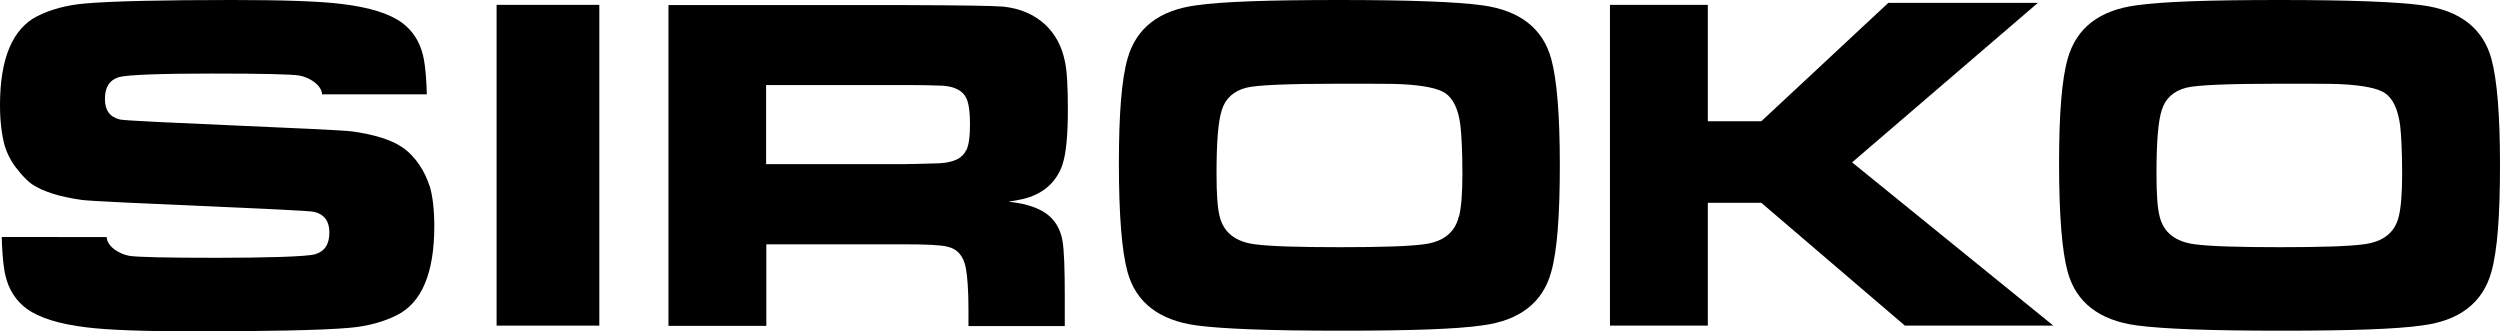 <?xml version="1.0" encoding="UTF-8"?>
<svg id="Capa_2" data-name="Capa 2" xmlns="http://www.w3.org/2000/svg" viewBox="0 0 113.17 15">
  <g id="Capa_1-2" data-name="Capa 1">
    <path d="M27.13.22h-4.65v14.52h4.65V.22Z"/>
    <path d="M48.1,7.43c.16-.47.24-1.3.24-2.49,0-1.02-.04-1.76-.14-2.19-.14-.67-.44-1.22-.89-1.64-.5-.46-1.14-.73-1.89-.81-.46-.04-1.95-.06-4.47-.07h-10.69v14.52h4.43v-3.69h6.24c.99,0,1.63.03,1.93.1.47.1.75.41.86.96.07.38.12,1,.12,1.86v.78h4.36v-1.35c0-1.24-.03-2.07-.1-2.48-.06-.39-.21-.73-.45-1-.38-.44-1.05-.7-2-.8.47-.07.82-.15,1.05-.24.69-.27,1.16-.75,1.4-1.45h0ZM43.73,6.81c-.16.35-.55.54-1.18.58-.17,0-.72.03-1.65.04h-6.22v-3.58h6.21c.99,0,1.58.02,1.79.03.56.04.93.24,1.08.6.1.24.15.61.15,1.11,0,.58-.05.98-.17,1.22h0Z"/>
    <path d="M67.1.24c-1.18-.16-3.33-.24-6.47-.24s-5.29.07-6.47.24c-1.69.22-2.73,1.03-3.12,2.42-.27.95-.39,2.52-.39,4.73,0,2.33.13,3.97.39,4.92.38,1.38,1.43,2.19,3.12,2.42,1.18.16,3.35.24,6.51.24s5.26-.07,6.43-.24c1.69-.22,2.74-1.03,3.12-2.42.27-.95.39-2.56.39-4.83s-.13-3.87-.39-4.82c-.38-1.38-1.43-2.19-3.12-2.42h0ZM66.04,9.79c-.17.73-.7,1.16-1.6,1.27-.66.09-1.92.13-3.78.13s-3.18-.04-3.84-.13c-.89-.11-1.43-.53-1.61-1.27-.1-.39-.14-1.04-.14-1.93,0-1.4.07-2.36.24-2.88.16-.52.53-.86,1.11-1.01.48-.12,1.88-.18,4.23-.18,1.48,0,2.41,0,2.77.02,1.02.05,1.69.19,2.01.41.35.24.59.72.68,1.46.05.44.09,1.17.09,2.2,0,.86-.05,1.5-.15,1.91h0Z"/>
    <path d="M92.25.13h-6.77l-5.75,5.36h-2.42V.22h-4.43v14.52h4.43v-5.56h2.42l6.5,5.56h6.72l-9.11-7.39L92.25.13Z"/>
    <path d="M112.78,2.66c-.38-1.38-1.43-2.19-3.12-2.42-1.18-.16-3.33-.24-6.47-.24s-5.29.07-6.47.24c-1.69.22-2.73,1.03-3.12,2.42-.27.95-.39,2.52-.39,4.73,0,2.33.13,3.97.39,4.92.38,1.38,1.43,2.19,3.12,2.42,1.18.16,3.35.24,6.51.24s5.26-.07,6.43-.24c1.69-.22,2.73-1.03,3.12-2.42.27-.95.39-2.56.39-4.83s-.13-3.87-.39-4.82h0ZM108.59,9.79c-.17.73-.7,1.16-1.6,1.27-.66.09-1.92.13-3.78.13s-3.18-.04-3.84-.13c-.89-.11-1.43-.53-1.61-1.27-.1-.39-.14-1.04-.14-1.93,0-1.4.07-2.36.24-2.88.16-.52.53-.86,1.11-1.01.48-.12,1.88-.18,4.22-.18,1.48,0,2.41,0,2.77.02,1.02.05,1.69.19,2.01.41.35.24.58.72.68,1.46.05.44.09,1.17.09,2.2,0,.86-.05,1.5-.15,1.91h0Z"/>
    <path d="M19.44,8.41c-.18-.59-.6-1.32-1.24-1.75-.49-.33-1.25-.57-2.25-.71-.79-.11-10.13-.44-10.52-.54-.46-.11-.68-.42-.68-.93,0-.54.21-.86.64-.99.39-.11,2.04-.16,4.2-.16,2.29,0,3.6.03,3.96.09.46.08,1.01.43,1.03.85h4.74c0-.33-.05-1.29-.17-1.76-.15-.63-.47-1.12-.95-1.48-.56-.41-1.47-.7-2.73-.85-.95-.12-2.6-.18-4.95-.18-3.02,0-5.5.05-6.69.16-.8.07-1.52.26-2.14.57C.57,1.3,0,2.64,0,4.76c0,.73.08,1.35.21,1.83.1.34.26.64.44.9,0,0,.44.61.8.85.49.33,1.25.57,2.25.71.79.11,10.13.44,10.52.54.46.11.69.42.69.93,0,.54-.21.86-.65.99-.39.11-2.29.16-4.45.16-2.29,0-3.6-.03-3.96-.09-.46-.08-1.01-.43-1.02-.85H.08c0,.33.05,1.29.17,1.76.15.63.47,1.12.95,1.48.56.41,1.47.7,2.73.85.96.12,2.6.18,4.95.18,3.02,0,5.75-.05,6.94-.16.8-.07,1.52-.26,2.14-.57,1.13-.56,1.7-1.91,1.7-4.03,0-.73-.07-1.35-.21-1.83h0Z"/>
  </g>
</svg>